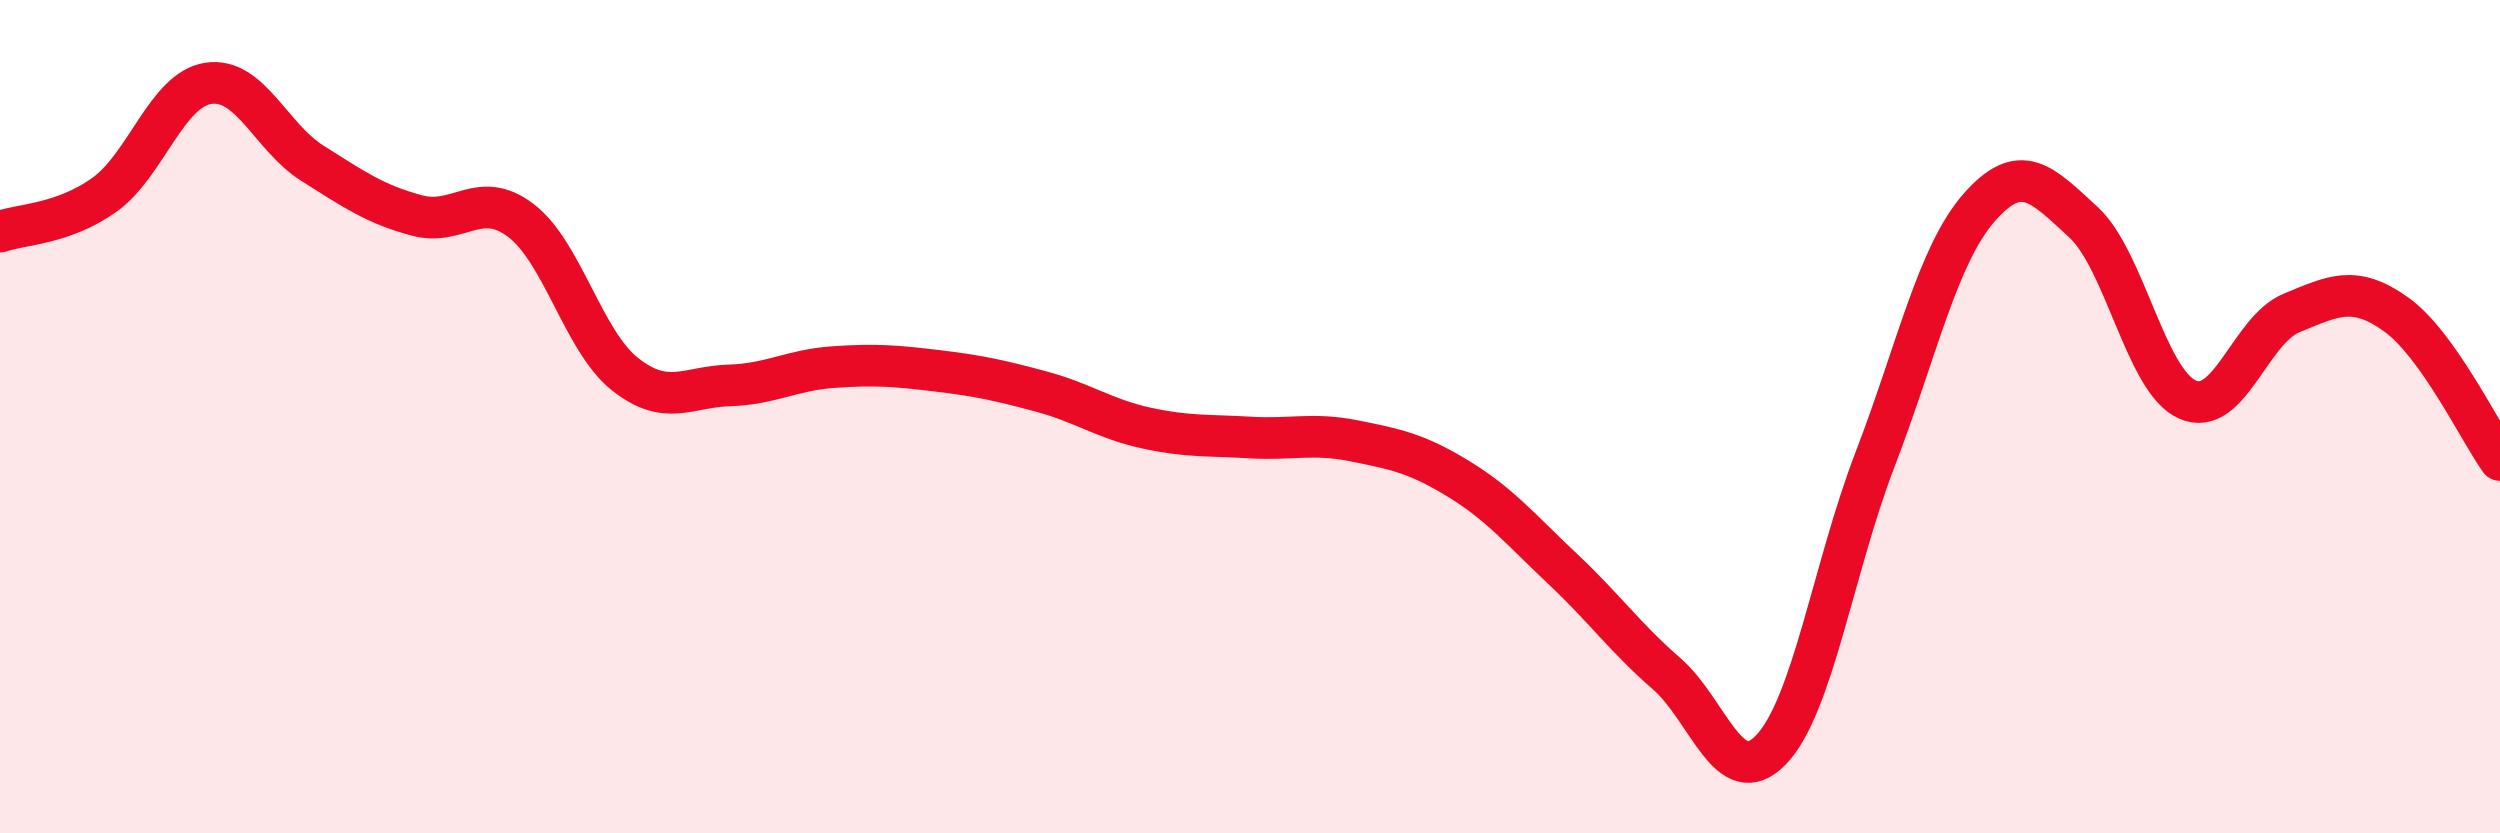 
    <svg width="60" height="20" viewBox="0 0 60 20" xmlns="http://www.w3.org/2000/svg">
      <path
        d="M 0,5.56 C 0.5,5.38 1.5,5.39 2.5,4.68 C 3.5,3.97 4,2.15 5,2 C 6,1.85 6.5,3.29 7.5,3.92 C 8.5,4.55 9,4.9 10,5.17 C 11,5.44 11.5,4.53 12.5,5.29 C 13.5,6.05 14,8.19 15,8.98 C 16,9.77 16.5,9.28 17.5,9.25 C 18.5,9.22 19,8.88 20,8.81 C 21,8.74 21.5,8.78 22.5,8.9 C 23.5,9.02 24,9.13 25,9.4 C 26,9.67 26.5,10.05 27.5,10.27 C 28.5,10.49 29,10.44 30,10.5 C 31,10.56 31.5,10.38 32.5,10.58 C 33.5,10.78 34,10.88 35,11.49 C 36,12.1 36.5,12.71 37.5,13.65 C 38.5,14.59 39,15.3 40,16.17 C 41,17.04 41.5,19.03 42.5,18 C 43.5,16.97 44,13.63 45,11.03 C 46,8.43 46.5,6.12 47.5,4.98 C 48.5,3.84 49,4.41 50,5.33 C 51,6.25 51.5,9.15 52.5,9.59 C 53.5,10.03 54,7.92 55,7.51 C 56,7.1 56.5,6.83 57.5,7.54 C 58.5,8.25 59.5,10.34 60,11.04L60 20L0 20Z"
        fill="#EB0A25"
        opacity="0.1"
        stroke-linecap="round"
        stroke-linejoin="round"
      />
      <path
        d="M 0,5.56 C 0.5,5.38 1.5,5.39 2.5,4.68 C 3.5,3.97 4,2.15 5,2 C 6,1.85 6.5,3.29 7.5,3.92 C 8.5,4.55 9,4.9 10,5.17 C 11,5.44 11.5,4.53 12.5,5.29 C 13.5,6.05 14,8.19 15,8.98 C 16,9.77 16.5,9.28 17.5,9.25 C 18.5,9.22 19,8.88 20,8.81 C 21,8.74 21.5,8.78 22.5,8.9 C 23.5,9.02 24,9.13 25,9.4 C 26,9.67 26.5,10.05 27.5,10.27 C 28.5,10.49 29,10.44 30,10.5 C 31,10.56 31.5,10.38 32.5,10.58 C 33.5,10.78 34,10.88 35,11.49 C 36,12.1 36.5,12.71 37.5,13.65 C 38.5,14.59 39,15.3 40,16.17 C 41,17.04 41.5,19.03 42.5,18 C 43.5,16.97 44,13.63 45,11.03 C 46,8.43 46.5,6.12 47.5,4.98 C 48.5,3.84 49,4.41 50,5.33 C 51,6.25 51.5,9.15 52.5,9.59 C 53.5,10.03 54,7.92 55,7.51 C 56,7.1 56.5,6.83 57.5,7.54 C 58.5,8.25 59.5,10.34 60,11.04"
        stroke="#EB0A25"
        stroke-width="1"
        fill="none"
        stroke-linecap="round"
        stroke-linejoin="round"
      />
    </svg>
  